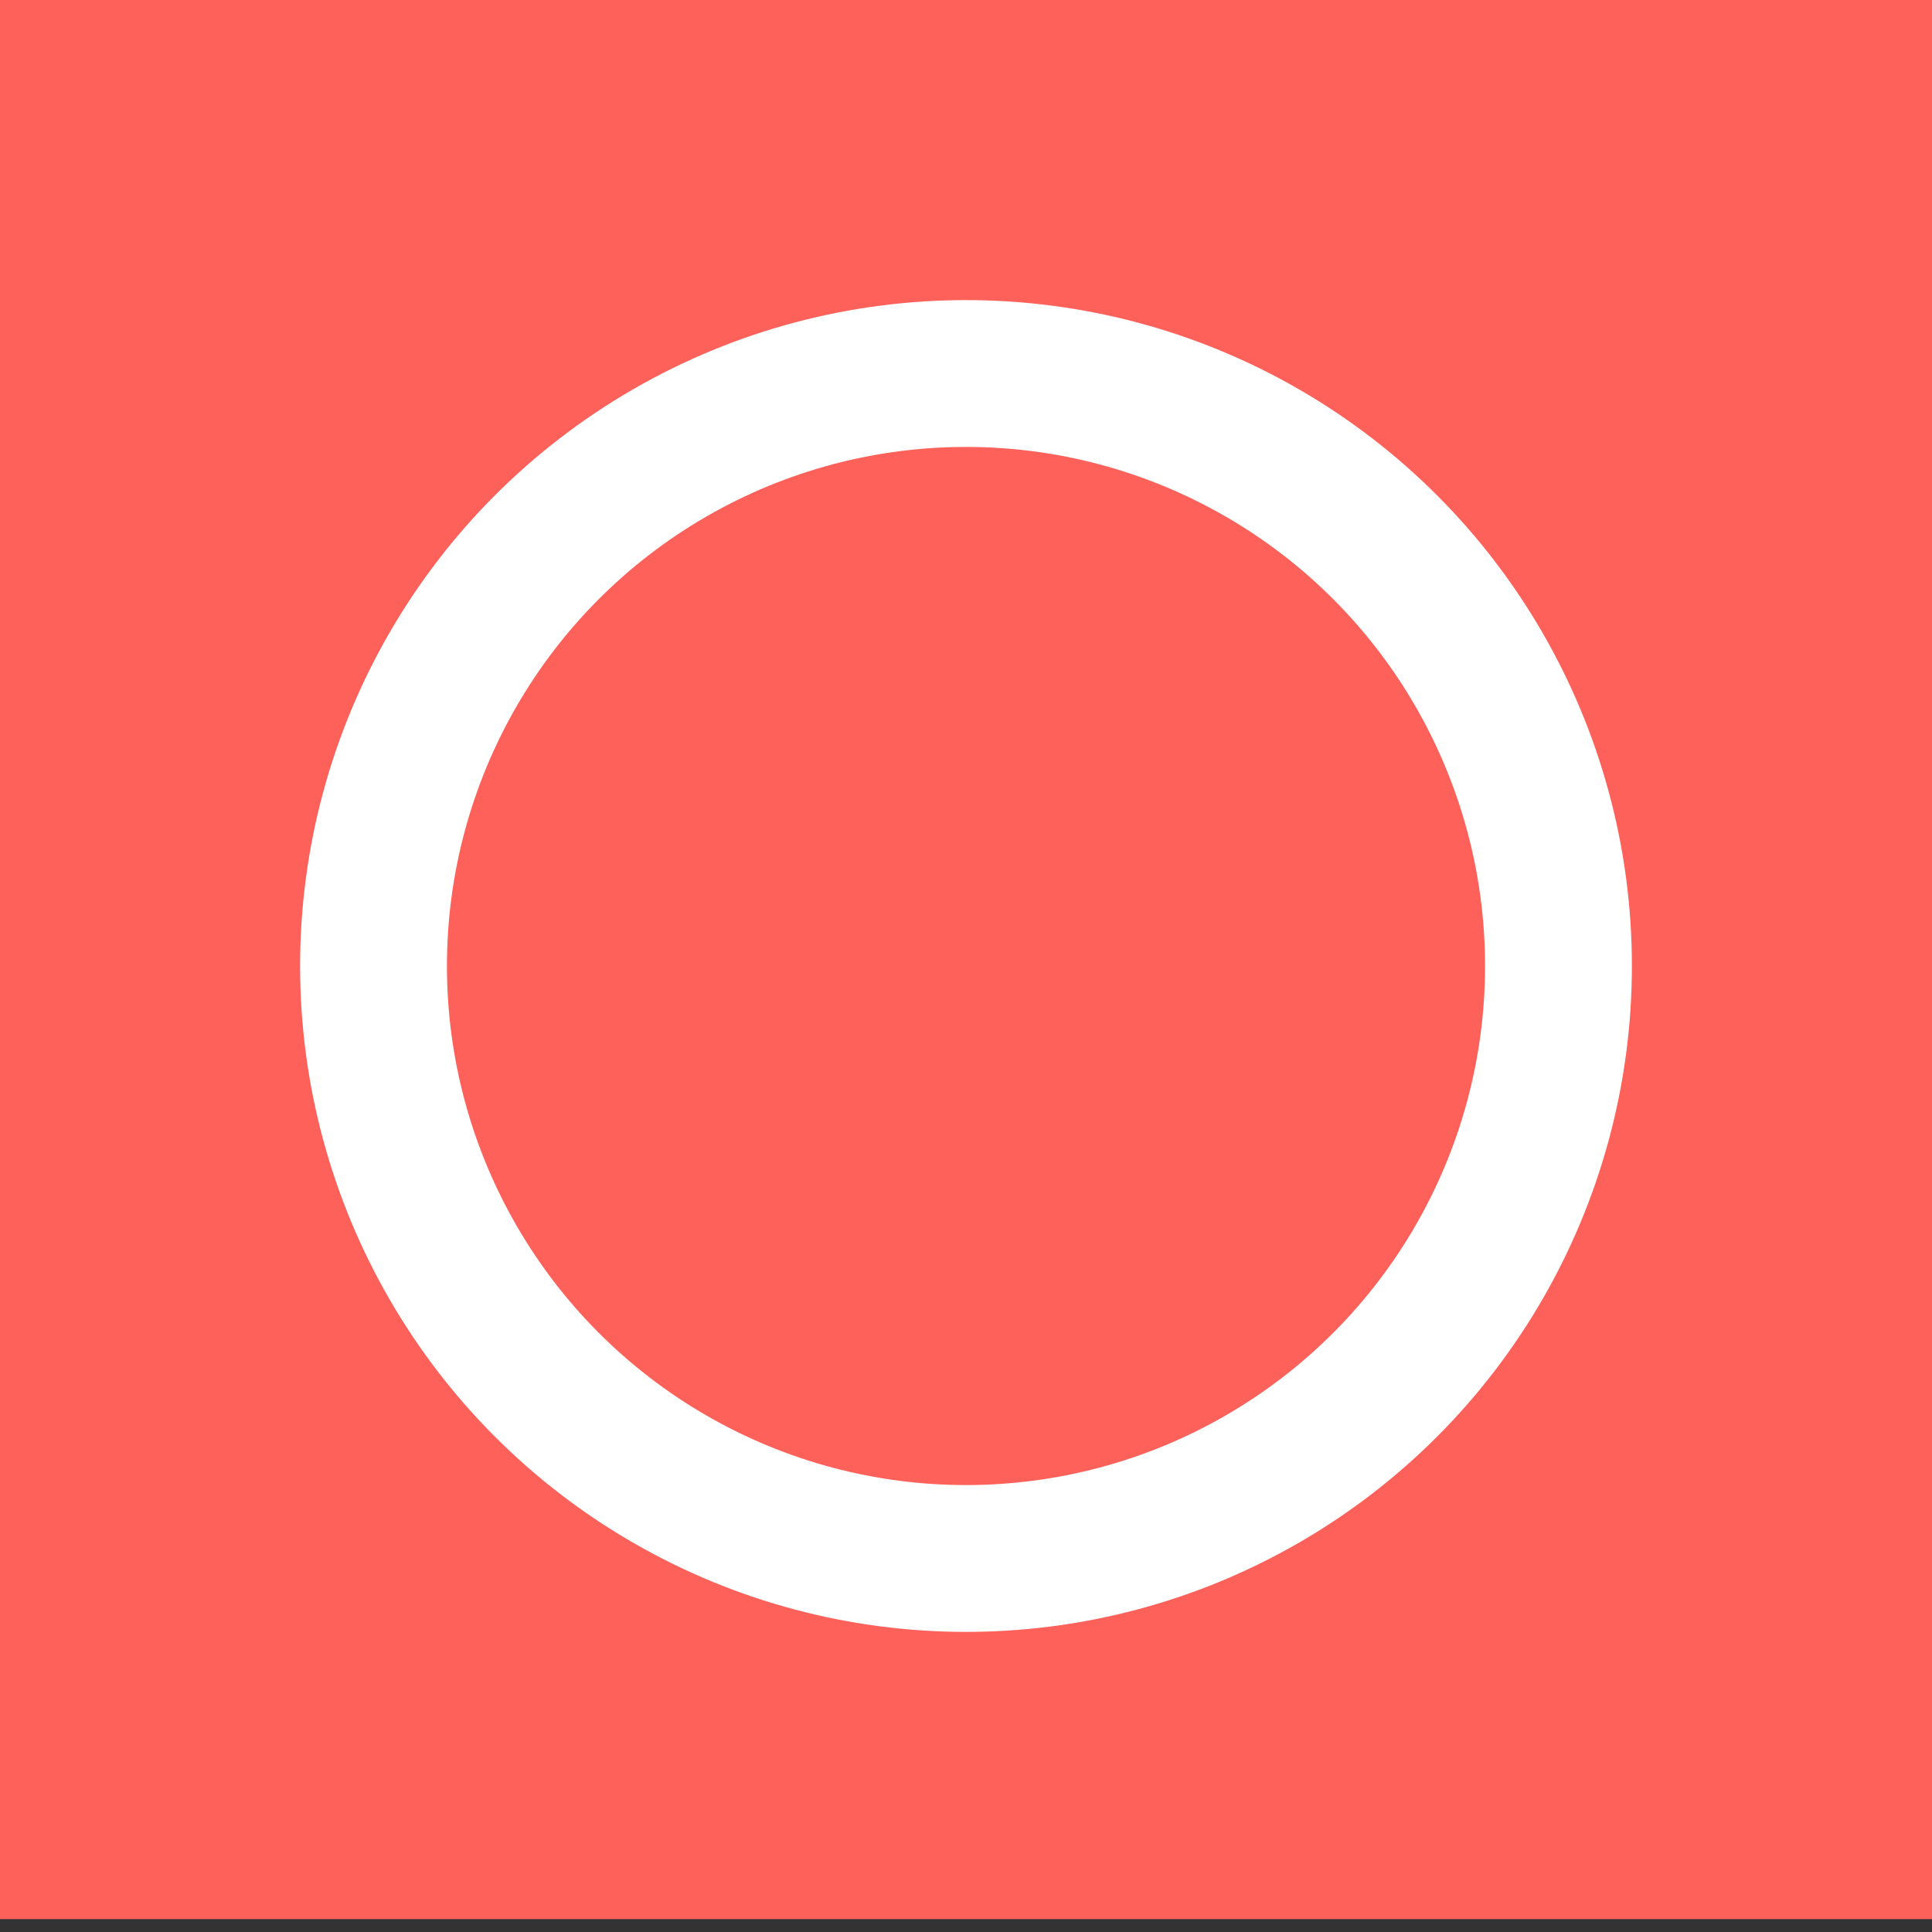 <?xml version="1.0" encoding="UTF-8"?> <!-- Generator: Adobe Illustrator 25.0.0, SVG Export Plug-In . SVG Version: 6.00 Build 0) --> <svg xmlns="http://www.w3.org/2000/svg" xmlns:xlink="http://www.w3.org/1999/xlink" version="1.1" id="Layer_1" x="0px" y="0px" width="15px" height="15px" viewBox="0 0 15 15" style="enable-background:new 0 0 15 15;" xml:space="preserve"><rect x="0" y="0" width="15" height="15" fill="#333333" stroke="none"/> <style type="text/css"> .st0{fill:#FE615A;} .st1{clip-path:url(#SVGID_2_);fill:none;stroke:#FFFFFF;stroke-width:1.14;} </style> <rect x="0" y="-0.1" class="st0" width="15" height="15"></rect> <g> <g> <g> <defs> <rect id="SVGID_1_" x="0" y="-0.1" width="15" height="15"></rect> </defs> <clipPath id="SVGID_2_"> <use xlink:href="#SVGID_1_" style="overflow:visible;"></use> </clipPath> <circle class="st1" cx="7.5" cy="7.5" r="4.6"></circle> </g> </g> </g> </svg> 